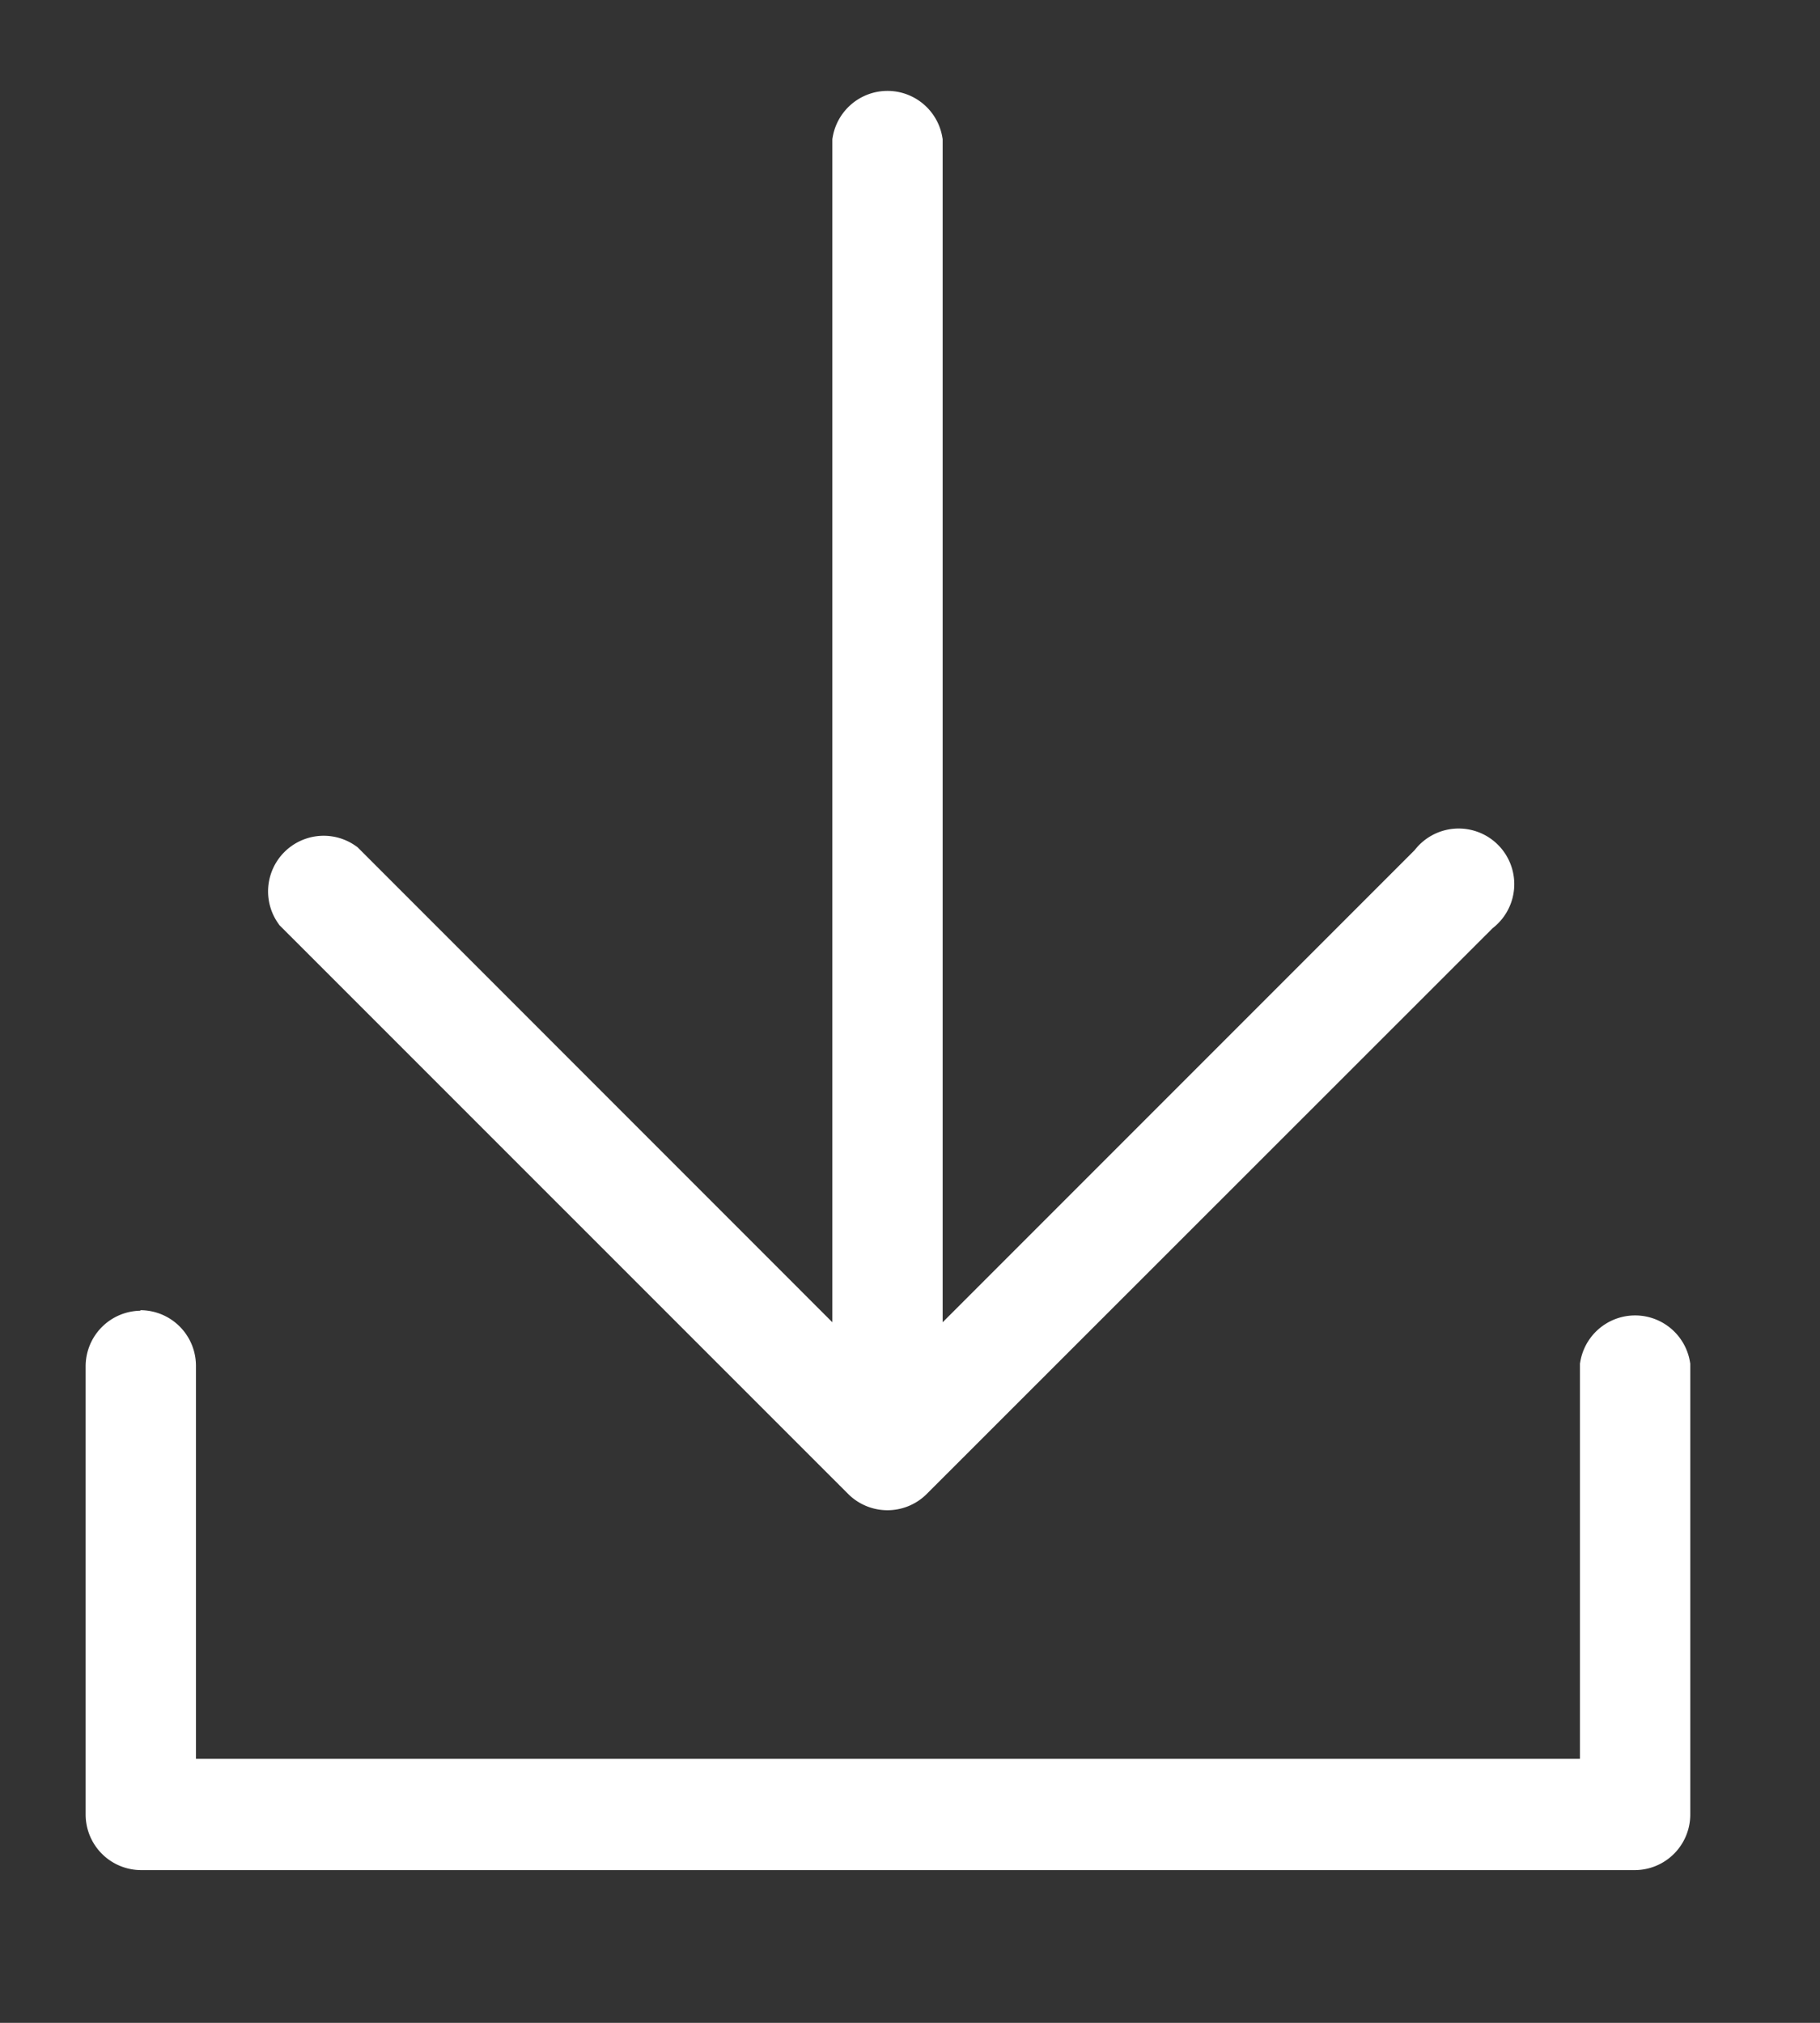 <svg xmlns="http://www.w3.org/2000/svg" xmlns:xlink="http://www.w3.org/1999/xlink" width="18" height="20" viewBox="0 0 18 20">
  <rect x="0" y="0" width="18" height="20" fill="#333333" stroke="none"/>
  <defs>
    <clipPath id="clip-path">
      <rect id="사각형_81" data-name="사각형 81" width="18" height="20" transform="translate(0)" fill="none"/>
    </clipPath>
  </defs>
  <g id="그룹_130" data-name="그룹 130" transform="translate(1 1)">
    <g id="그룹_129" data-name="그룹 129" transform="translate(-1 -1)" clip-path="url(#clip-path)">
      <path id="패스_26" data-name="패스 26" d="M7.385,12.58V.3a.3.3,0,0,1,.591,0V12.58l5.108-5.108a.3.3,0,1,1,.418.418L7.889,13.5a.3.3,0,0,1-.418,0L1.859,7.889a.3.3,0,0,1,.418-.418ZM.3,12.112a.3.3,0,0,0-.3.3v4.431a.3.3,0,0,0,.3.3h14.77a.3.3,0,0,0,.3-.3V12.407a.3.3,0,0,0-.591,0v4.136H.591V12.407a.3.3,0,0,0-.3-.3" transform="translate(1.097 1.097)" fill="#fff" stroke="#fff" stroke-width="0.5"/>
    </g>
  </g>
</svg>
